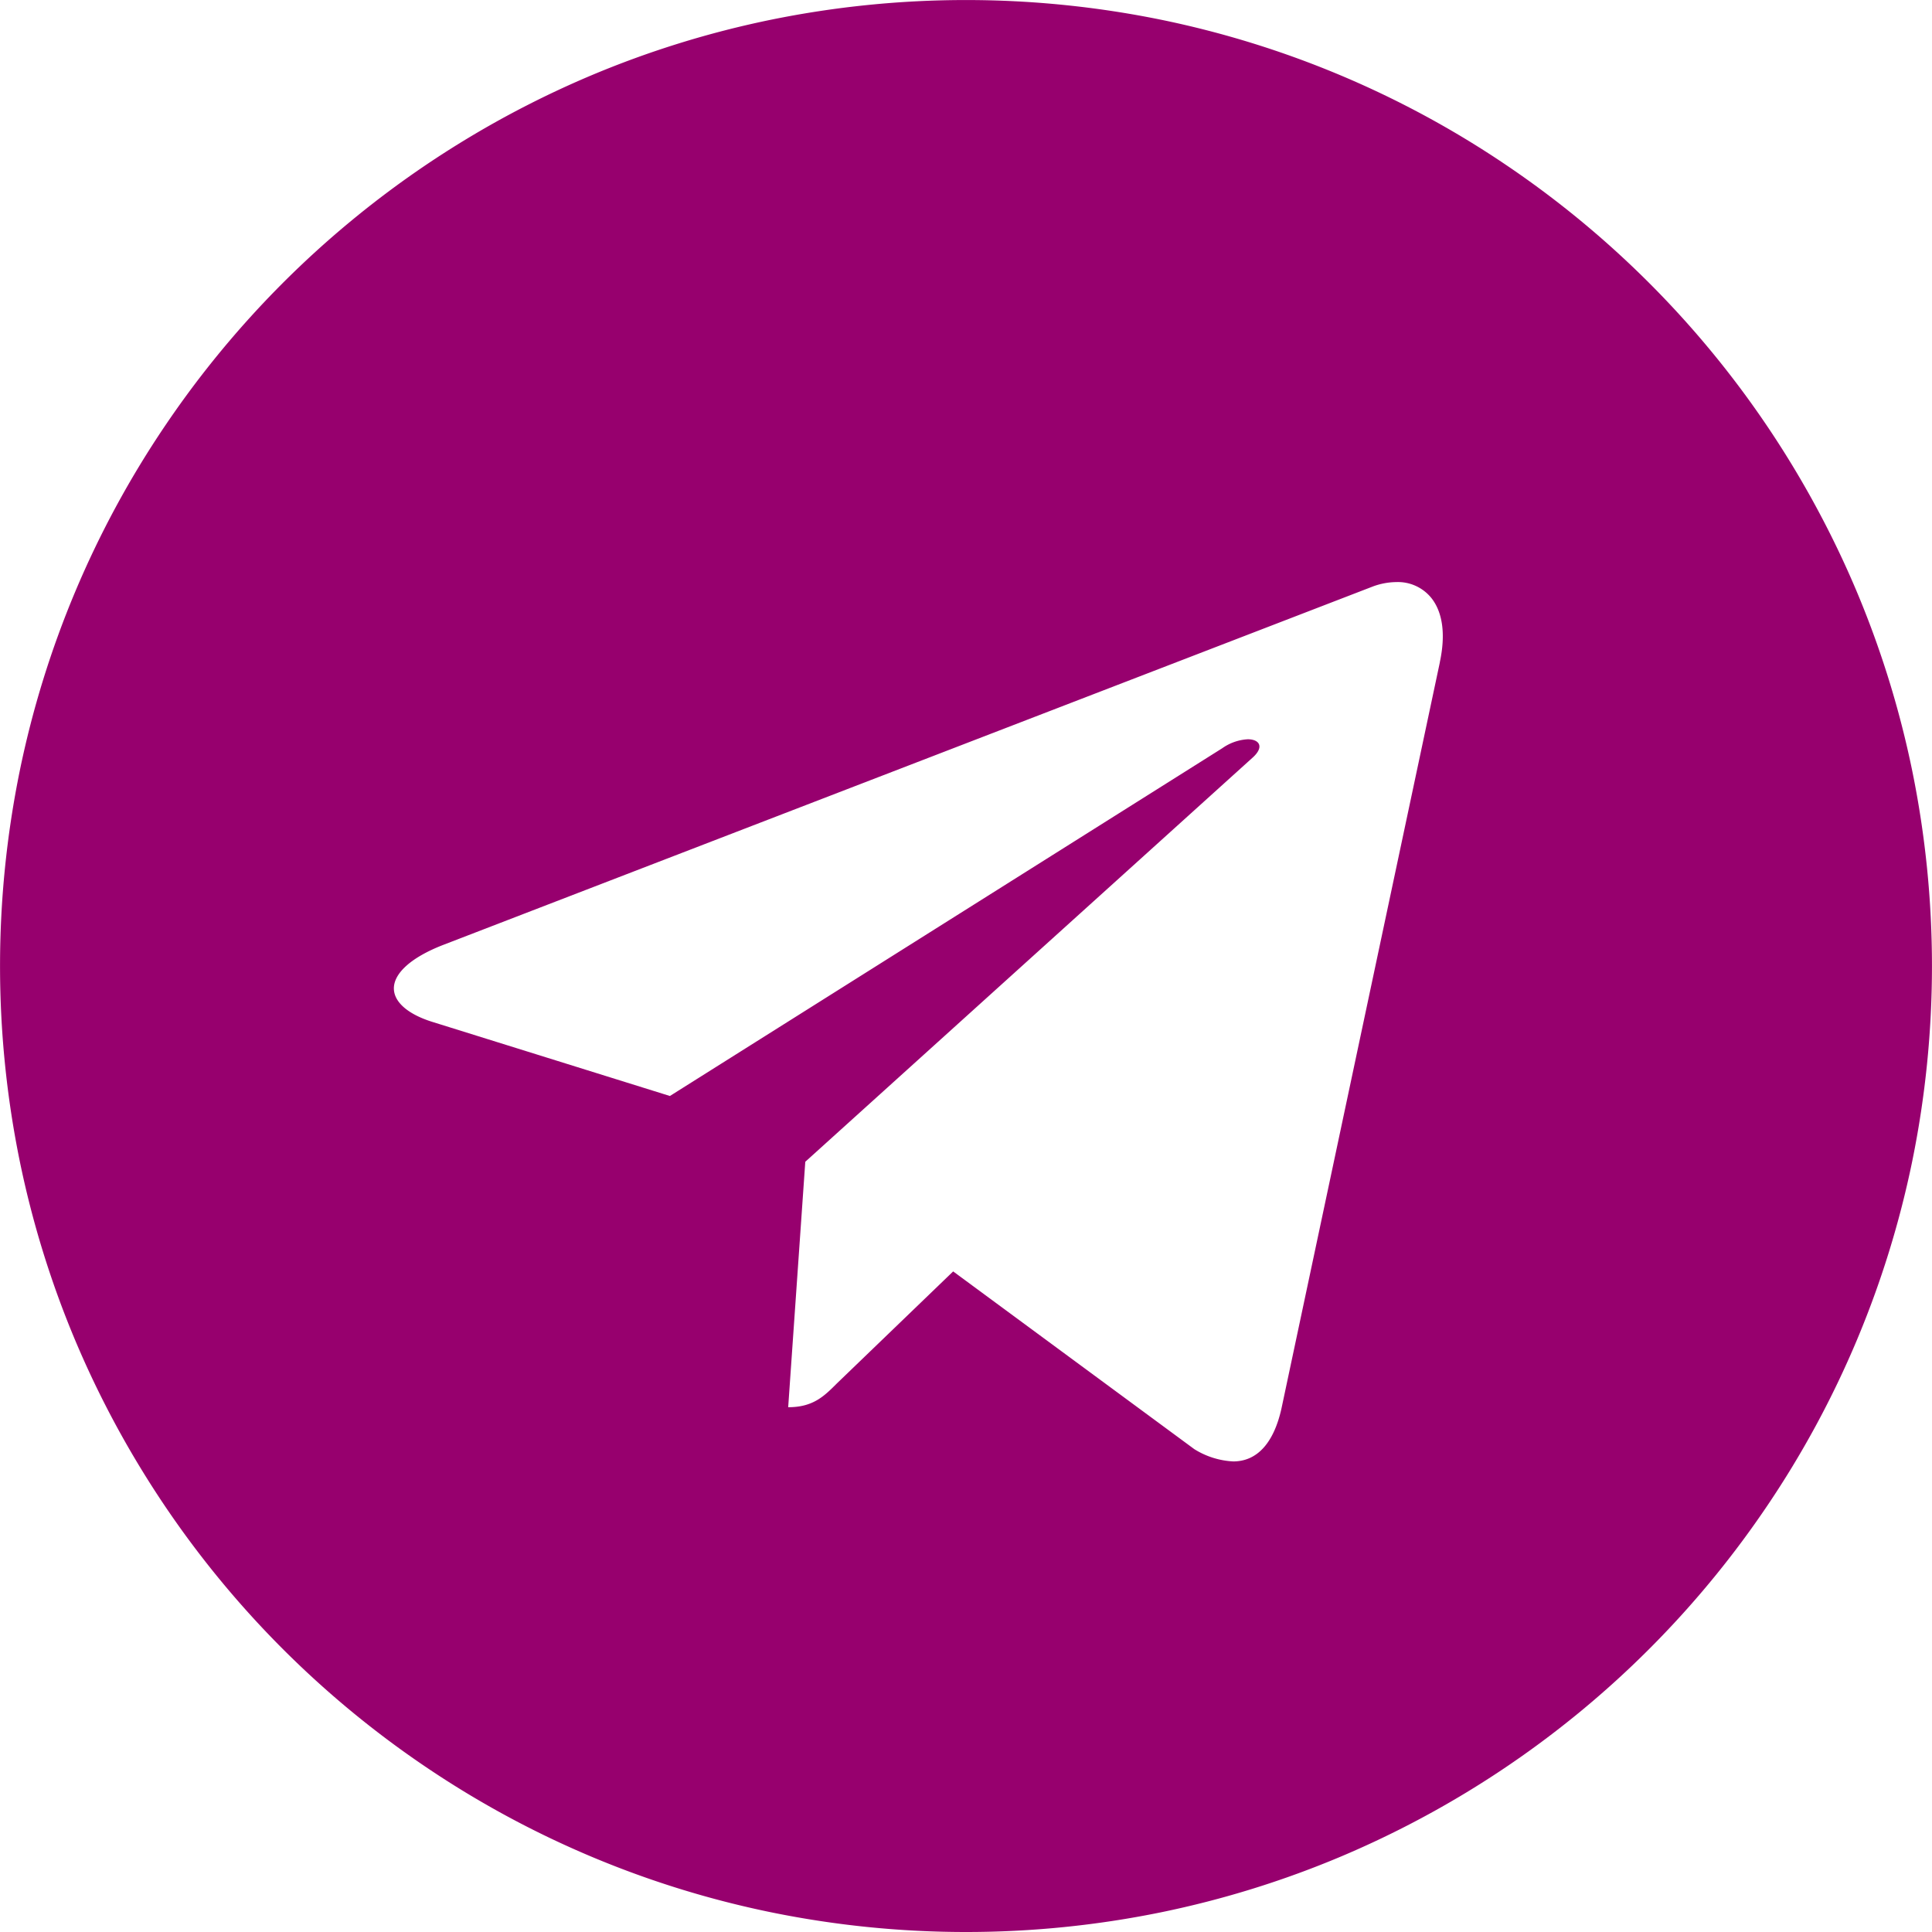 <svg xmlns="http://www.w3.org/2000/svg" width="226" height="226" viewBox="0 0 226 226">
  <path id="Exclusion_1" data-name="Exclusion 1" d="M113,226a113.836,113.836,0,0,1-22.774-2.3,112.383,112.383,0,0,1-40.406-17A113.329,113.329,0,0,1,8.88,156.985,112.432,112.432,0,0,1,2.3,135.774a114.1,114.1,0,0,1,0-45.547,112.381,112.381,0,0,1,17-40.406A113.329,113.329,0,0,1,69.015,8.88,112.434,112.434,0,0,1,90.227,2.3a114.1,114.1,0,0,1,45.547,0,112.38,112.38,0,0,1,40.406,17,113.329,113.329,0,0,1,40.94,49.717A112.43,112.43,0,0,1,223.7,90.227a114.1,114.1,0,0,1,0,45.547,112.381,112.381,0,0,1-17,40.406,113.329,113.329,0,0,1-49.716,40.94,112.429,112.429,0,0,1-21.211,6.584A113.832,113.832,0,0,1,113,226Zm-1.5-77.273,28.212,20.793a9.474,9.474,0,0,0,4.542,1.433c2.8,0,4.751-2.147,5.652-6.21l18.527-87.281-.009.01c.7-3.257.347-5.869-1.017-7.556a5.025,5.025,0,0,0-4.064-1.826,8.1,8.1,0,0,0-2.744.513L51.788,110.555c-3.689,1.442-5.771,3.316-5.712,5.14.051,1.551,1.666,2.944,4.433,3.822l27.855,8.689,64.617-40.683a5.7,5.7,0,0,1,2.983-1.045c.68,0,1.172.226,1.315.605.161.426-.12.987-.791,1.577L94.2,135.9l-2,28.712c2.916,0,4.2-1.286,5.689-2.774l13.608-13.109Z" transform="translate(0 0)" fill="#97006e"/>
</svg>
